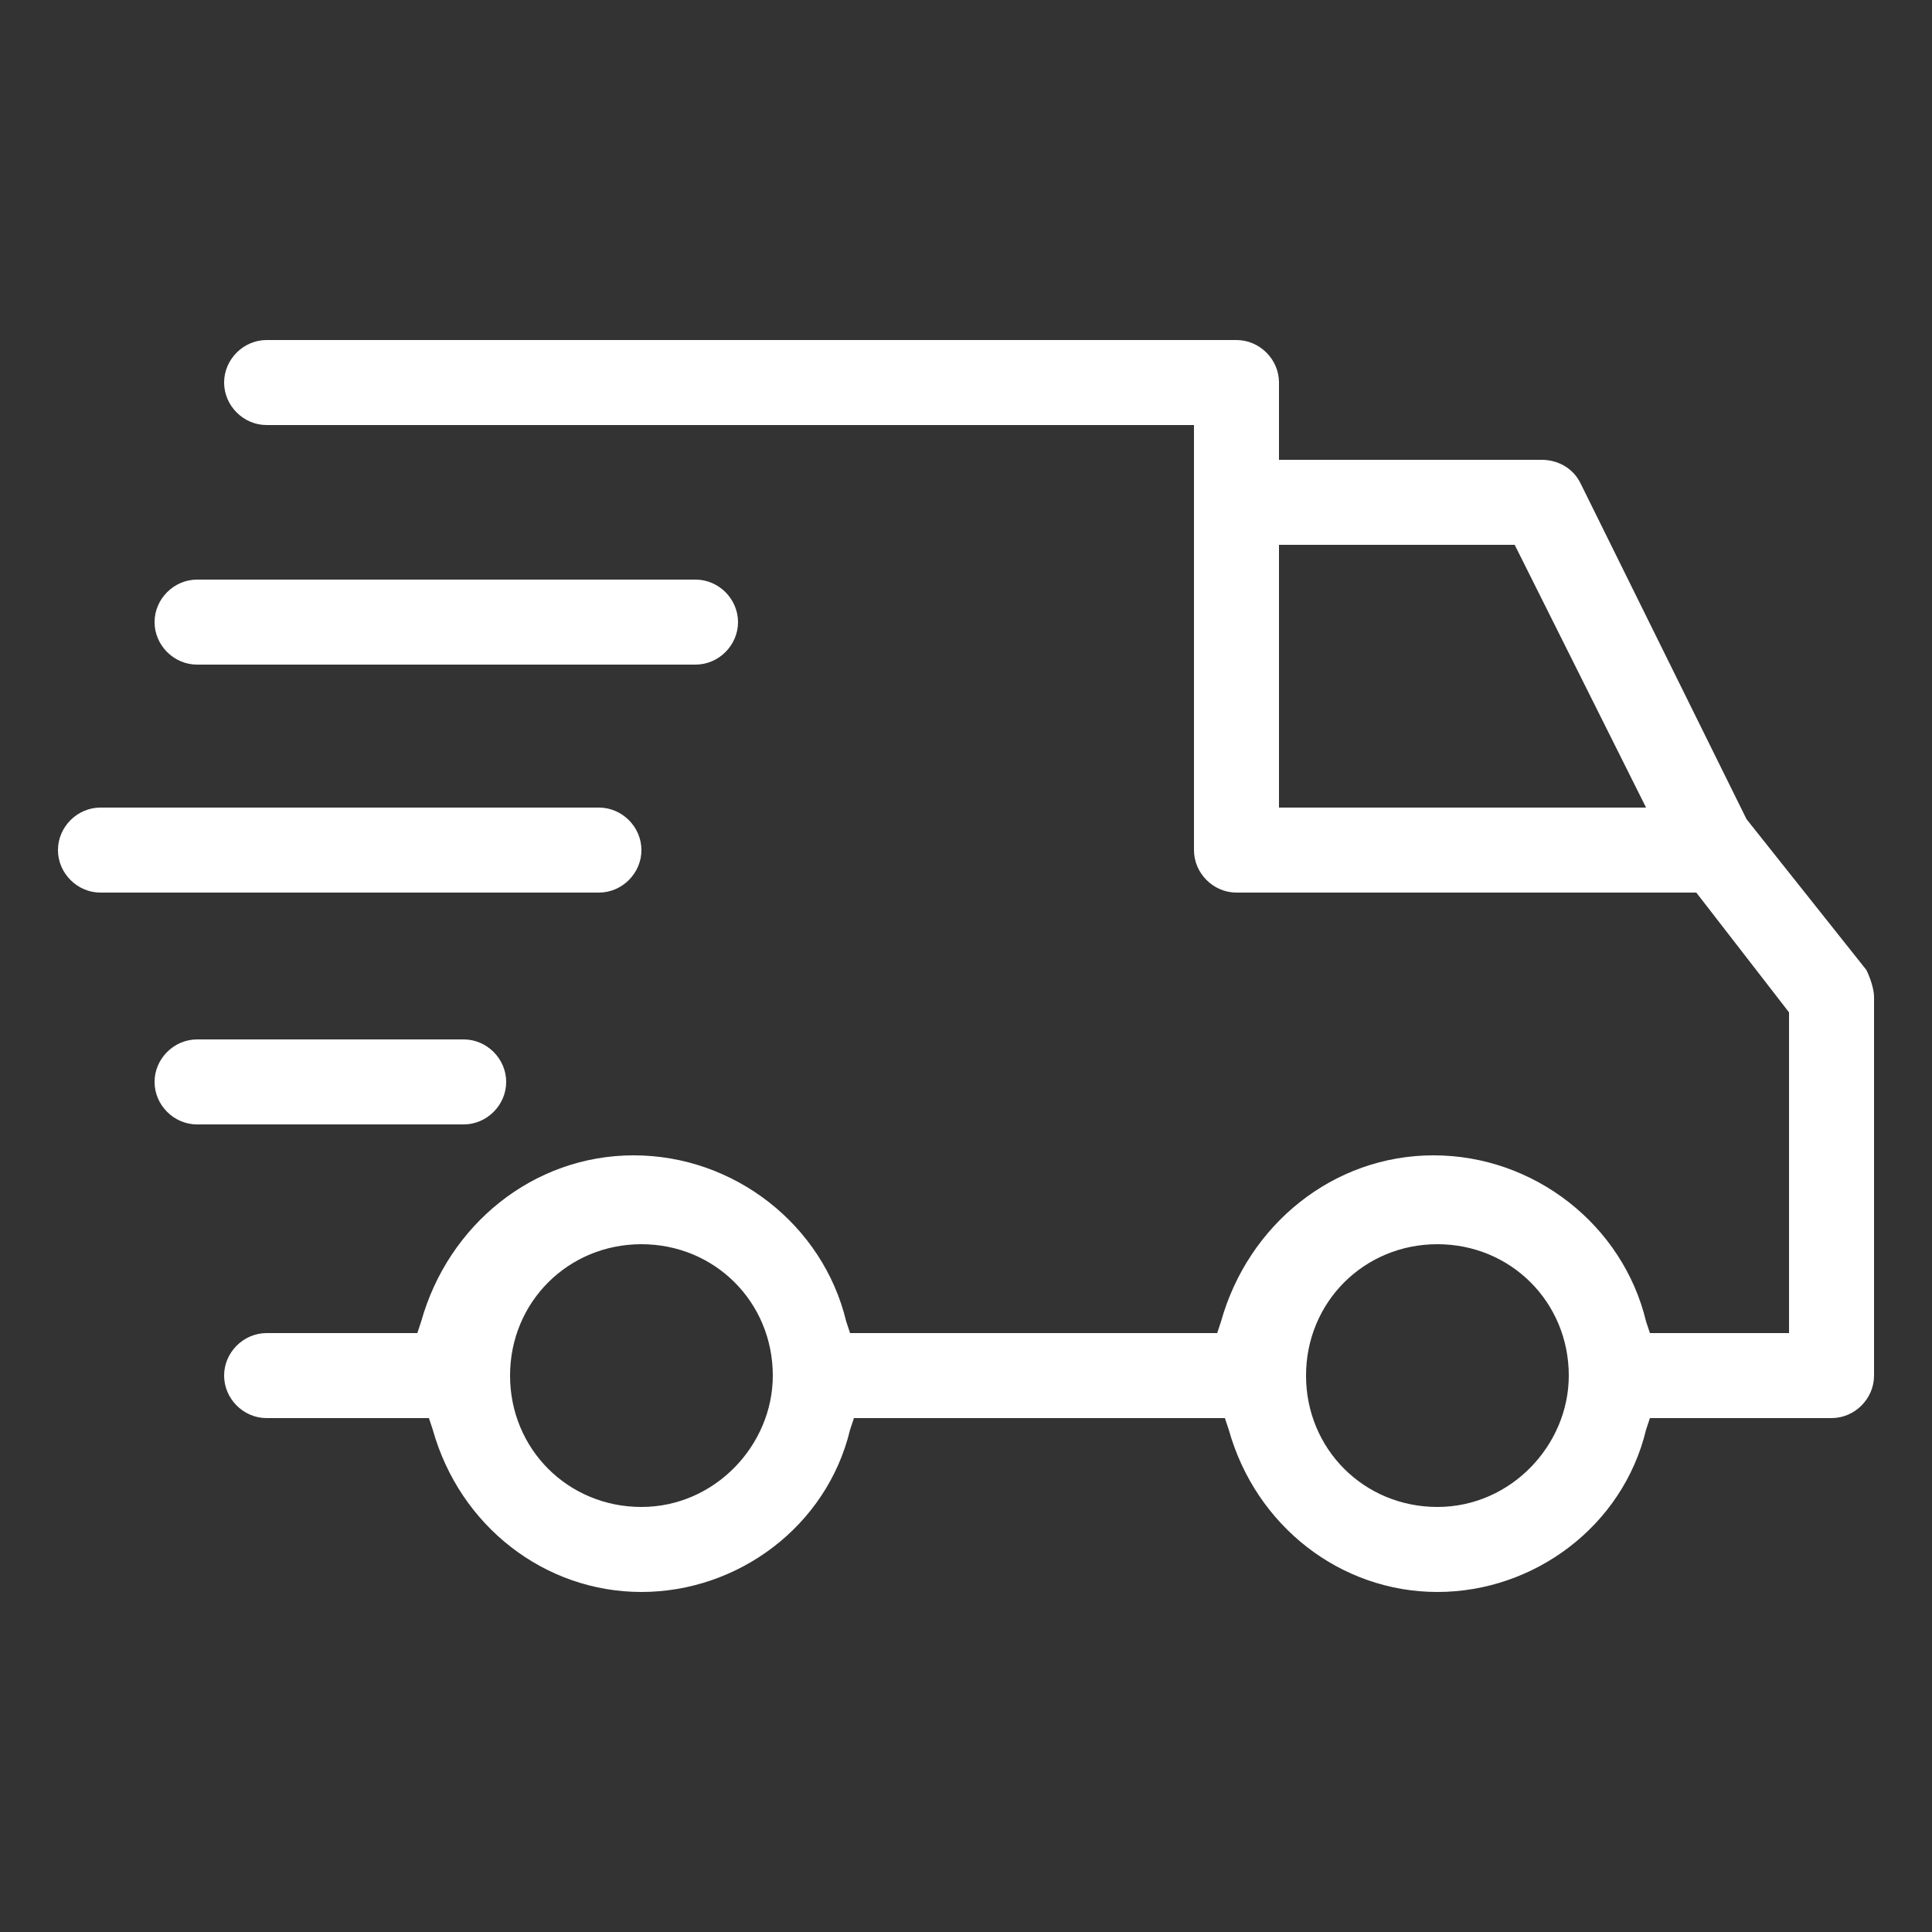 <?xml version="1.0" encoding="utf-8"?>
<!-- Generator: Adobe Illustrator 24.1.0, SVG Export Plug-In . SVG Version: 6.00 Build 0)  -->
<svg version="1.1" id="Layer_1" xmlns="http://www.w3.org/2000/svg" xmlns:xlink="http://www.w3.org/1999/xlink" x="0px" y="0px"
	 viewBox="0 0 50 50" style="enable-background:new 0 0 50 50;" xml:space="preserve">
<rect x="0" y="0" width="50" height="50" fill="#333333" stroke="none"/>
<style type="text/css">
	.st0{fill:#FFFFFF;}
</style>
<g>
	<path class="st0" d="M45.2,21.2L45.2,21.2l-4.3-8.7c-0.2-0.4-0.6-0.6-1-0.6h-6.8V9.9c0-0.6-0.5-1.1-1.1-1.1H6.9
		c-0.6,0-1.1,0.5-1.1,1.1c0,0.6,0.5,1.1,1.1,1.1h24V22c0,0.6,0.5,1.1,1.1,1.1h11.9l2.4,3.1v8.3h-3.6l-0.1-0.3
		c-0.6-2.5-2.9-4.3-5.5-4.3s-4.8,1.8-5.5,4.3l-0.1,0.3h-9.5l-0.1-0.3c-0.6-2.5-2.9-4.3-5.5-4.3s-4.8,1.8-5.5,4.3l-0.1,0.3H6.9
		c-0.6,0-1.1,0.5-1.1,1.1c0,0.6,0.5,1.1,1.1,1.1h4.2l0.1,0.3c0.7,2.5,2.9,4.2,5.4,4.2s4.8-1.7,5.4-4.2l0.1-0.3h9.6l0.1,0.3
		c0.7,2.5,2.9,4.2,5.4,4.2s4.8-1.7,5.4-4.2l0.1-0.3h4.7c0.6,0,1.1-0.5,1.1-1.1v-9.8c0-0.2-0.1-0.5-0.2-0.7L45.2,21.2z M33.1,20.9
		v-6.8h6.1l3.4,6.8H33.1z M16.6,39c-1.9,0-3.4-1.5-3.4-3.4c0-1.9,1.5-3.4,3.4-3.4s3.4,1.5,3.4,3.4C20,37.4,18.5,39,16.6,39z
		 M37.2,39c-1.9,0-3.4-1.5-3.4-3.4c0-1.9,1.5-3.4,3.4-3.4c1.9,0,3.4,1.5,3.4,3.4C40.6,37.4,39.1,39,37.2,39z"/>
	<path class="st0" d="M13.1,28c0-0.6-0.5-1.1-1.1-1.1H5.1C4.5,26.9,4,27.4,4,28c0,0.6,0.5,1.1,1.1,1.1H12
		C12.6,29.1,13.1,28.6,13.1,28z"/>
	<path class="st0" d="M15.5,20.9H2.6c-0.6,0-1.1,0.5-1.1,1.1c0,0.6,0.5,1.1,1.1,1.1h12.9c0.6,0,1.1-0.5,1.1-1.1
		C16.6,21.4,16.1,20.9,15.5,20.9z"/>
	<path class="st0" d="M5.1,17.2h12.9c0.6,0,1.1-0.5,1.1-1.1c0-0.6-0.5-1.1-1.1-1.1H5.1C4.5,15,4,15.5,4,16.1
		C4,16.7,4.5,17.2,5.1,17.2z"/>
</g>
</svg>
